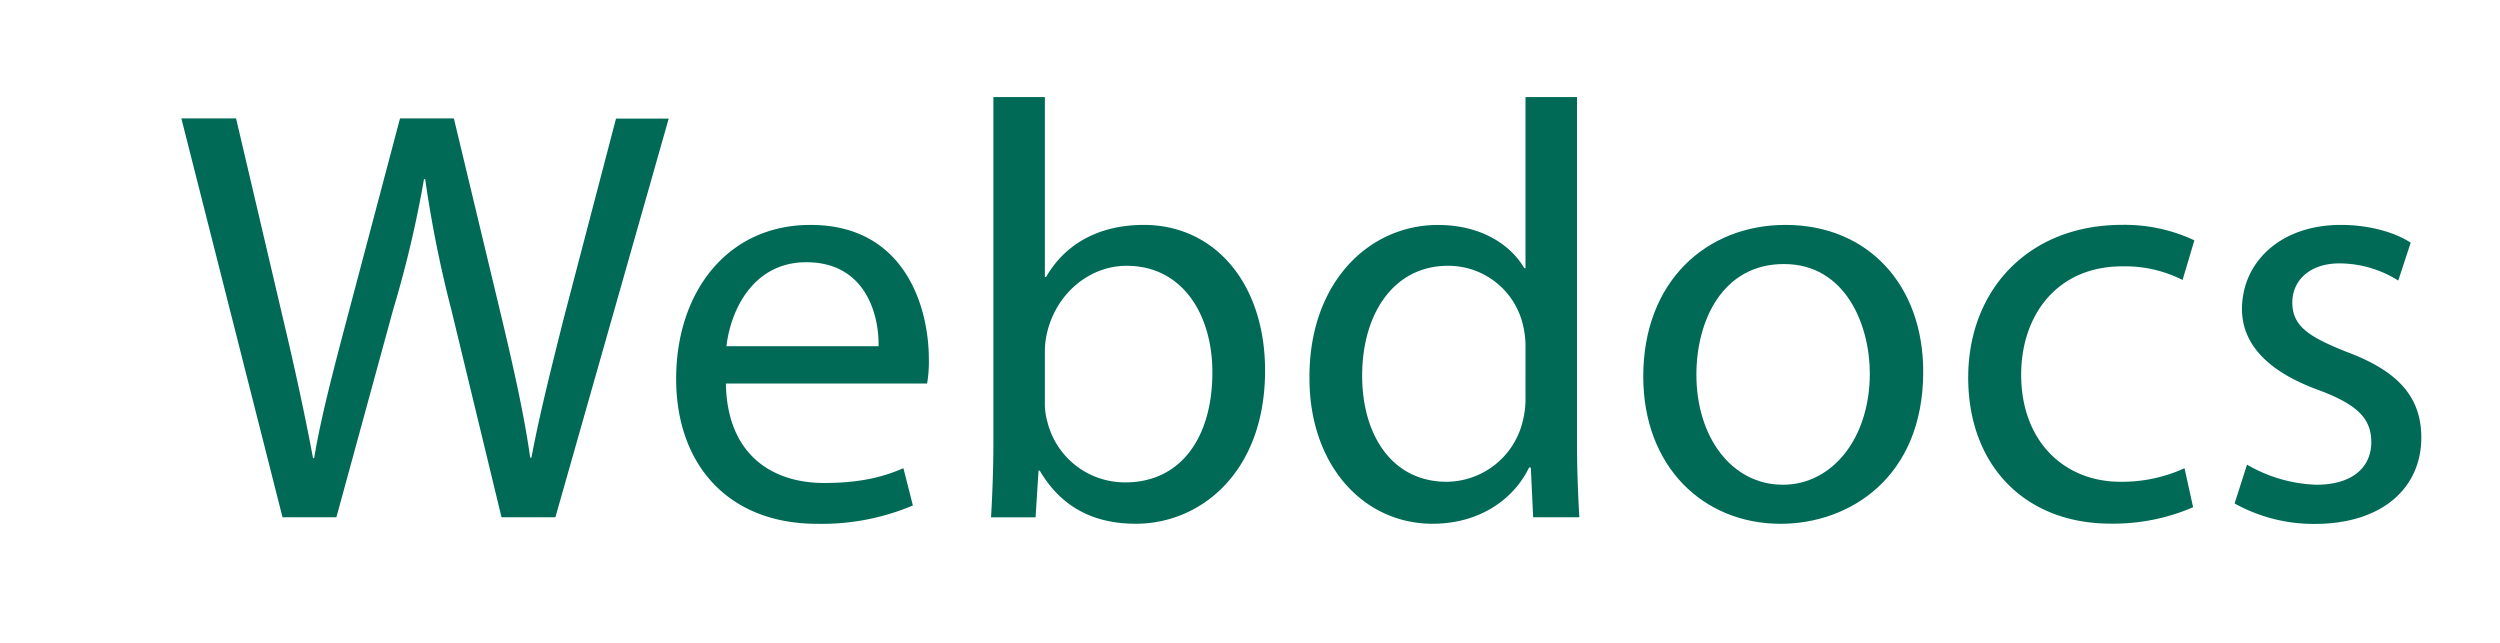 <svg id="Layer_1" data-name="Layer 1" xmlns="http://www.w3.org/2000/svg" viewBox="90 -4 456.85 117.57"><defs><style>.cls-1{fill:#006A56;}</style></defs><title>webdocs-logo-white</title><path class="cls-1" d="M141.63,90.53,123.14,17.64h10l8.65,36.88c2.16,9.08,4.11,18.17,5.41,25.2h.21c1.19-7.25,3.47-15.9,5.95-25.31l9.74-36.77h9.84l8.87,37c2.05,8.66,4,17.31,5.08,25h.22c1.51-8,3.57-16.12,5.84-25.2l9.62-36.77h9.63L191.49,90.53h-9.84l-9.19-38a216.73,216.73,0,0,1-4.76-23.79h-.22a204.22,204.22,0,0,1-5.62,23.79l-10.39,38Z"/><path class="cls-1" d="M222.65,66.09C222.86,79,231,84.26,240.6,84.26c6.81,0,11-1.19,14.49-2.7l1.73,6.81a42.7,42.7,0,0,1-17.52,3.35c-16.11,0-25.74-10.71-25.74-26.5s9.3-28.12,24.55-28.12c17.2,0,21.63,14.93,21.63,24.55a23.84,23.84,0,0,1-.32,4.44Zm27.9-6.82c.11-5.94-2.49-15.35-13.2-15.35-9.73,0-13.84,8.76-14.6,15.35Z"/><path class="cls-1" d="M271.53,13.74h9.41V46.62h.22c3.35-5.84,9.41-9.52,17.85-9.52,13.08,0,22.17,10.82,22.17,26.61,0,18.71-11.9,28-23.58,28C290,91.72,284,88.8,280,82h-.22l-.54,8.54H271.1c.22-3.57.43-8.87.43-13.52Zm9.41,55.81a11.94,11.94,0,0,0,.44,3.46,14.59,14.59,0,0,0,14.27,11.14c10.06,0,15.9-8.11,15.9-20.12,0-10.49-5.41-19.46-15.68-19.46-6.38,0-12.44,4.54-14.39,11.68a15.06,15.06,0,0,0-.54,4Z"/><path class="cls-1" d="M378.18,13.74V77c0,4.65.21,9.95.43,13.52h-8.44l-.43-9.08h-.32c-2.82,5.84-9.09,10.27-17.63,10.27-12.66,0-22.5-10.71-22.5-26.6-.11-17.42,10.82-28,23.47-28,8.11,0,13.41,3.79,15.79,7.9h.22V13.74Zm-9.41,45.75a16.52,16.52,0,0,0-.44-4A14,14,0,0,0,354.6,44.57c-9.84,0-15.68,8.65-15.68,20.11,0,10.6,5.3,19.36,15.46,19.36a14.41,14.41,0,0,0,13.95-11.35,16.3,16.3,0,0,0,.44-4.11Z"/><path class="cls-1" d="M441.45,63.93c0,19.36-13.52,27.79-26.06,27.79-14.06,0-25.1-10.38-25.1-26.93,0-17.41,11.58-27.69,26-27.69C431.28,37.1,441.45,48,441.45,63.93ZM400,64.47c0,11.46,6.49,20.11,15.79,20.11,9.08,0,15.9-8.54,15.9-20.33,0-8.87-4.44-20-15.69-20S400,54.62,400,64.47Z"/><path class="cls-1" d="M490.77,88.69a36.78,36.78,0,0,1-15,3C460,91.72,449.67,81,449.67,65s11-27.91,28.12-27.91A29.92,29.92,0,0,1,491,39.92l-2.16,7.24a23.34,23.34,0,0,0-11-2.49c-12,0-18.49,9-18.49,19.8,0,12.11,7.79,19.57,18.17,19.57a27.38,27.38,0,0,0,11.68-2.48Z"/><path class="cls-1" d="M500.62,80.91a26.87,26.87,0,0,0,12.65,3.67c6.82,0,10.06-3.35,10.06-7.78s-2.7-6.93-9.63-9.52c-9.51-3.46-14-8.55-14-14.82,0-8.43,6.92-15.36,18.06-15.36,5.3,0,10,1.41,12.77,3.25l-2.27,6.92a20.31,20.31,0,0,0-10.71-3.14c-5.63,0-8.65,3.25-8.65,7.14,0,4.33,3,6.27,9.84,9,9,3.35,13.73,7.89,13.73,15.68,0,9.3-7.24,15.79-19.46,15.79A29.73,29.73,0,0,1,498.35,88Z"/></svg>